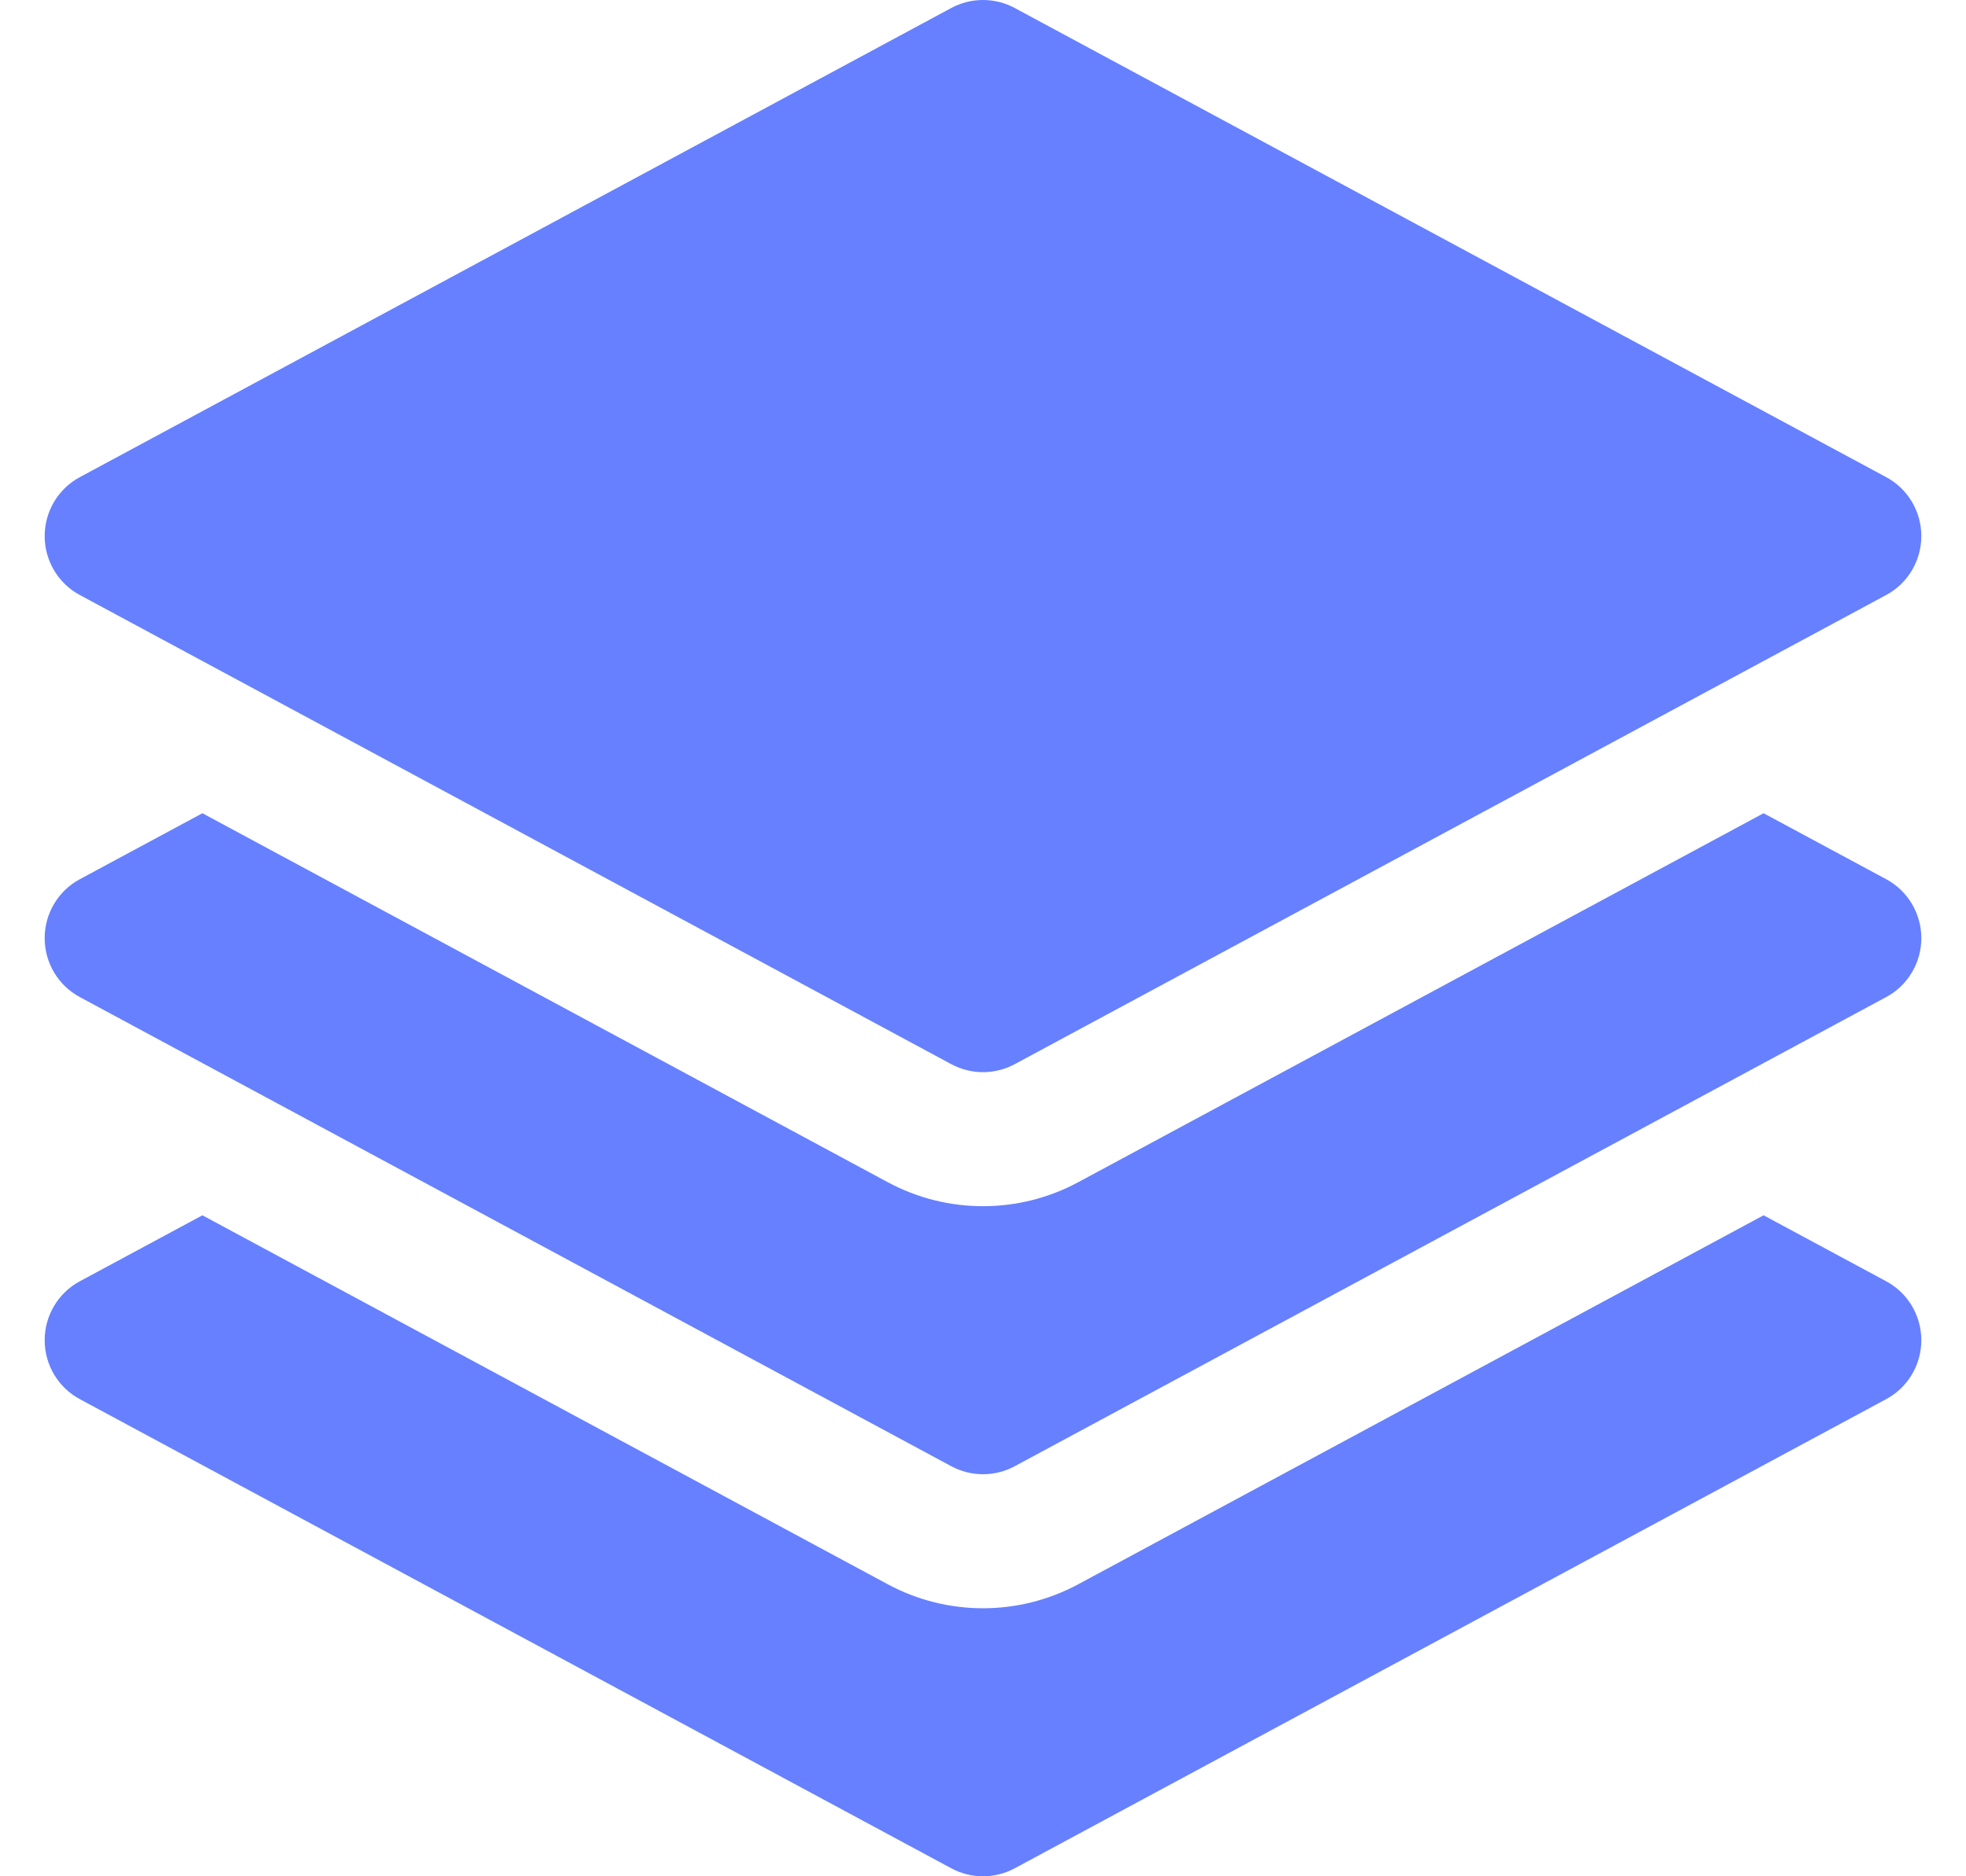 <?xml version="1.0" encoding="UTF-8"?> <svg xmlns="http://www.w3.org/2000/svg" width="22" height="21" viewBox="0 0 22 21" fill="none"><path d="M10.644 0.09C10.866 -0.03 11.134 -0.03 11.356 0.09L21.106 5.34C21.349 5.47 21.5 5.724 21.5 6C21.5 6.276 21.349 6.53 21.106 6.66L11.356 11.91C11.134 12.03 10.866 12.03 10.644 11.91L0.894 6.66C0.651 6.53 0.5 6.276 0.5 6C0.5 5.724 0.651 5.47 0.894 5.34L10.644 0.09Z" fill="#6680FF"></path><path d="M2.265 9.102L9.933 13.231C10.599 13.59 11.401 13.59 12.067 13.231L19.735 9.102L21.106 9.84C21.349 9.97 21.5 10.224 21.5 10.5C21.5 10.776 21.349 11.03 21.106 11.16L11.356 16.41C11.134 16.53 10.866 16.53 10.644 16.41L0.894 11.16C0.651 11.03 0.5 10.776 0.5 10.5C0.5 10.224 0.651 9.97 0.894 9.84L2.265 9.102Z" fill="#6680FF"></path><path d="M9.933 17.731L2.265 13.602L0.894 14.34C0.651 14.47 0.5 14.724 0.5 15C0.5 15.276 0.651 15.53 0.894 15.66L10.644 20.91C10.866 21.03 11.134 21.03 11.356 20.91L21.106 15.66C21.349 15.53 21.5 15.276 21.5 15C21.5 14.724 21.349 14.47 21.106 14.34L19.735 13.602L12.067 17.731C11.401 18.09 10.599 18.09 9.933 17.731Z" fill="#6680FF"></path></svg> 